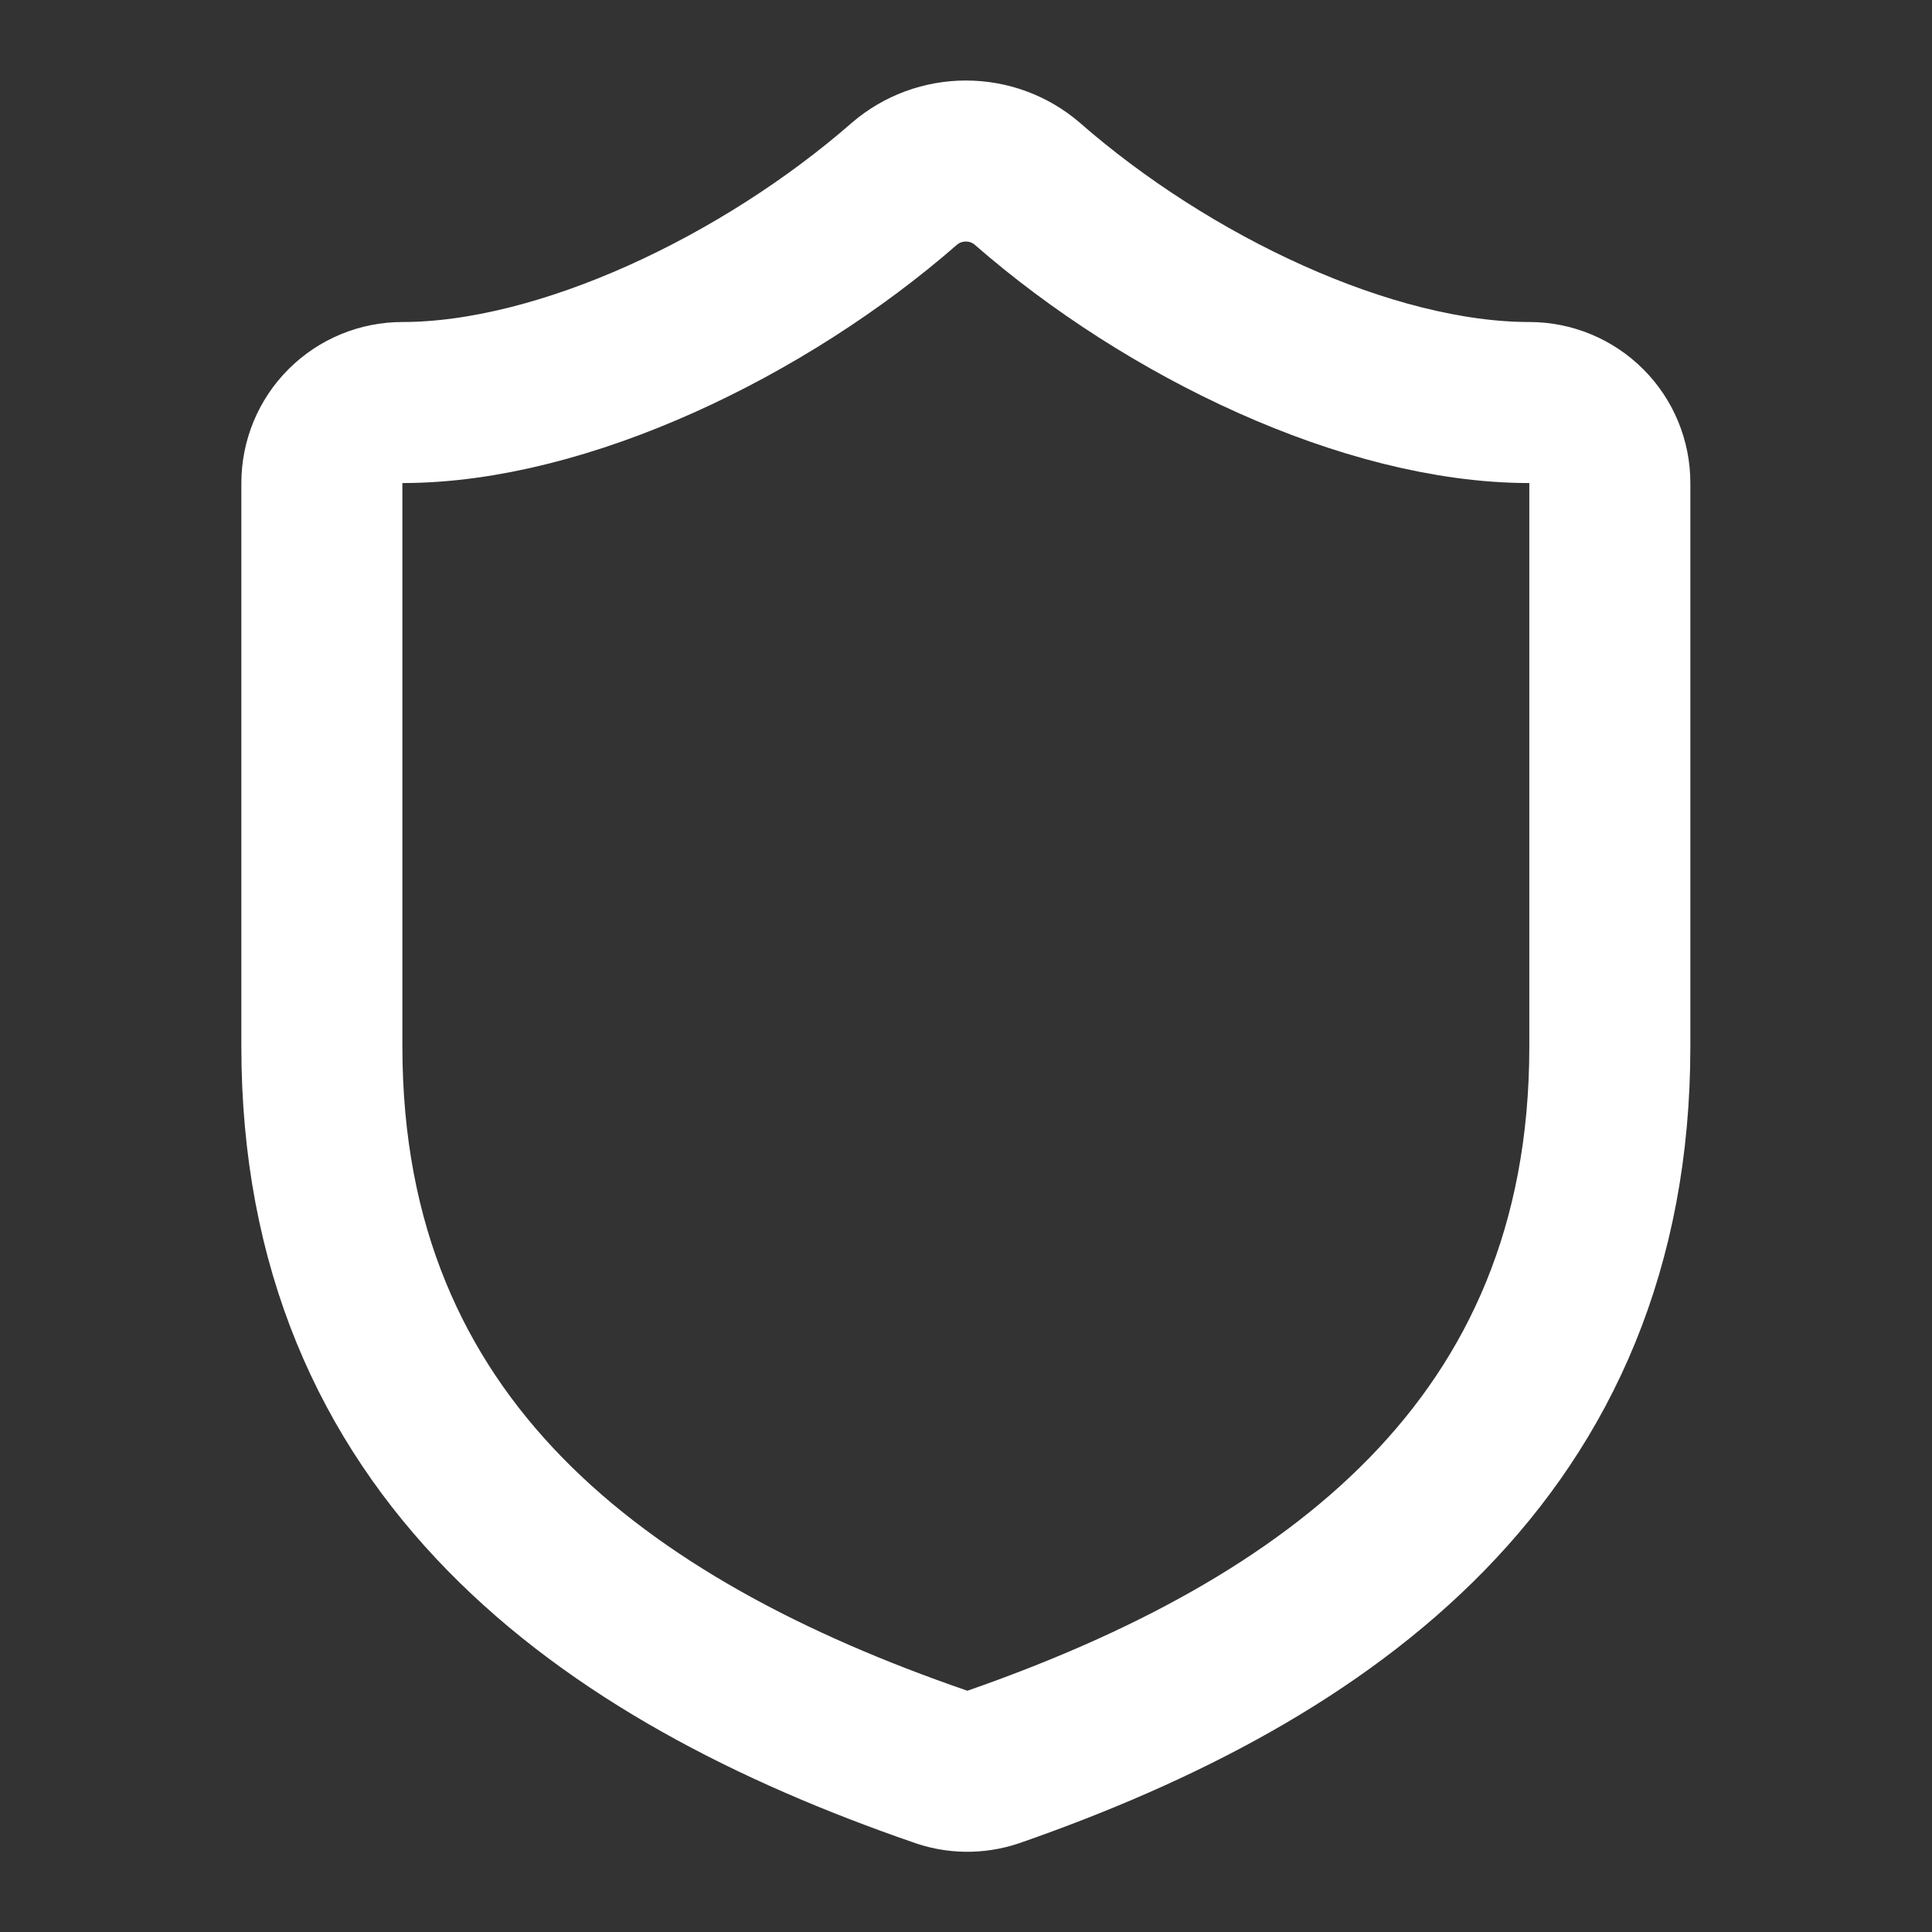 <svg width="20" height="20" viewBox="0 0 20 20" fill="none" xmlns="http://www.w3.org/2000/svg">
<rect x="0" y="0" width="20" height="20" fill="#333333" stroke="none"/>
<path d="M16.665 10.834C16.665 15 13.749 17.084 10.282 18.292C10.101 18.353 9.903 18.351 9.724 18.284C6.249 17.084 3.332 15 3.332 10.834V5C3.332 4.779 3.42 4.567 3.576 4.411C3.732 4.255 3.944 4.167 4.165 4.167C5.832 4.167 7.915 3.167 9.365 1.9C9.542 1.749 9.766 1.667 9.999 1.667C10.231 1.667 10.456 1.749 10.632 1.9C12.09 3.175 14.165 4.167 15.832 4.167C16.053 4.167 16.265 4.255 16.421 4.411C16.578 4.567 16.665 4.779 16.665 5V10.834Z" stroke="white" stroke-width="1.667" stroke-linecap="round" stroke-linejoin="round"/>
</svg>
